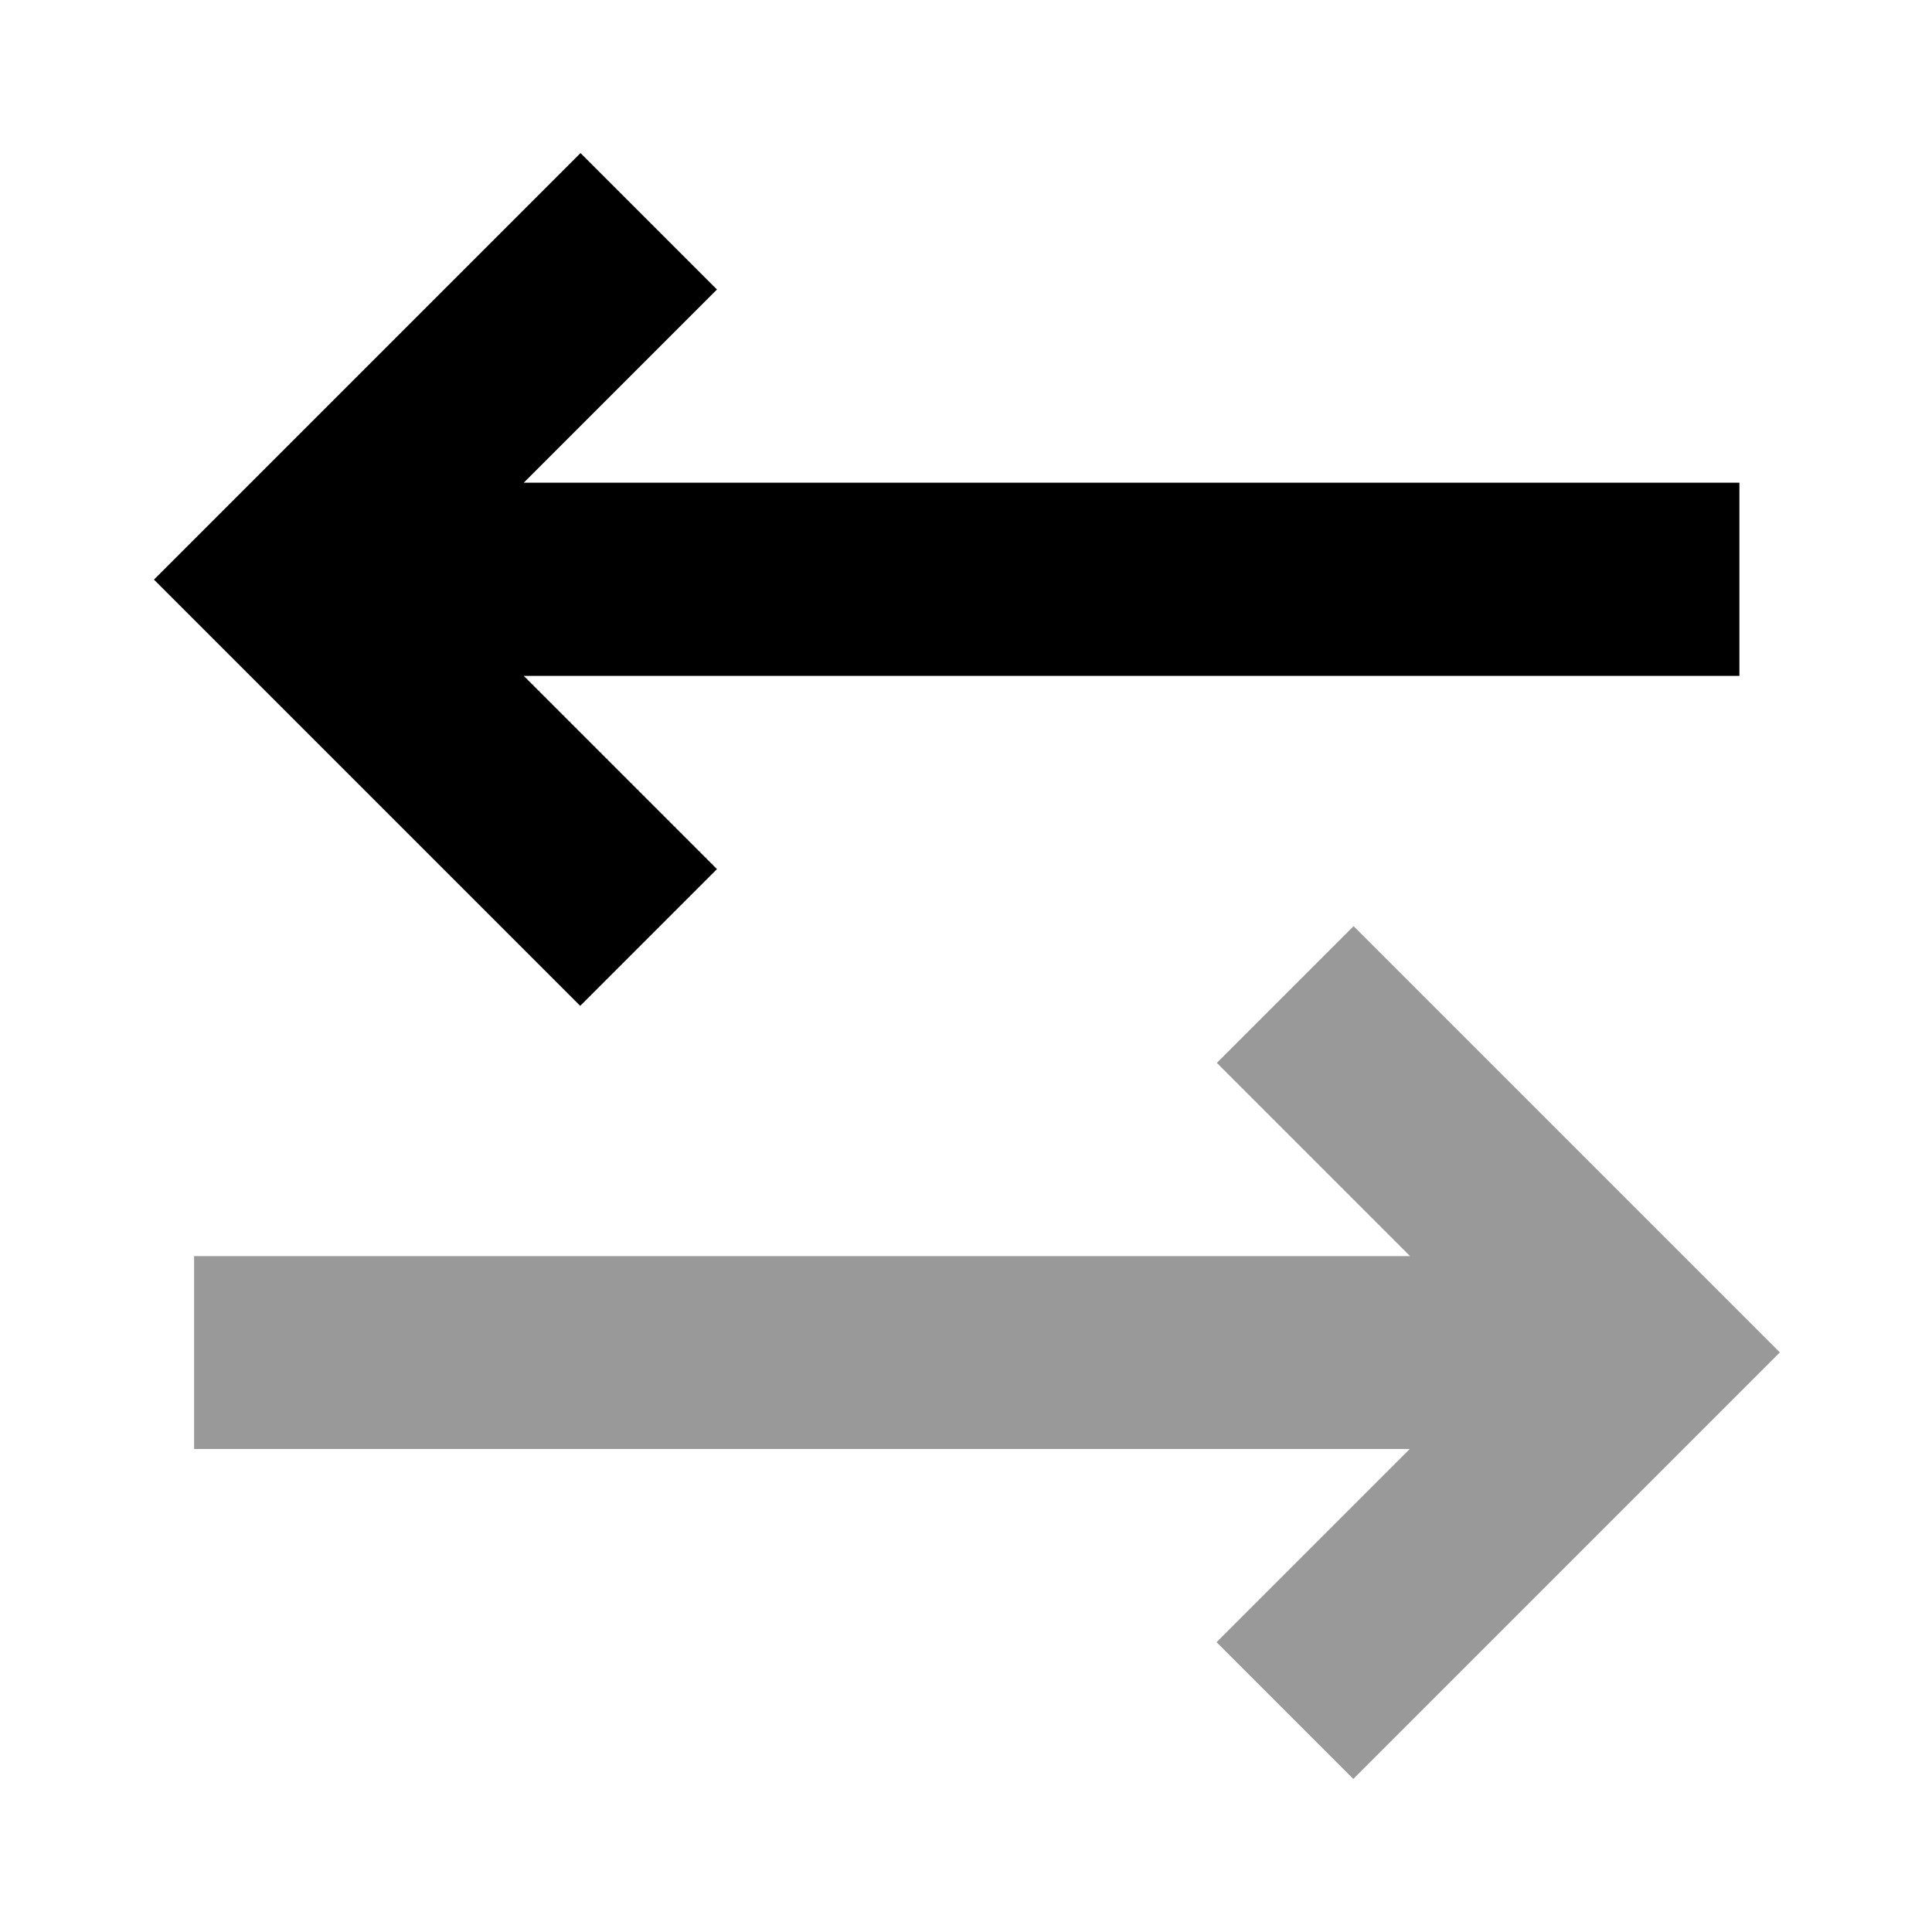 <svg xmlns="http://www.w3.org/2000/svg" viewBox="0 0 640 640"><!--! Font Awesome Pro 7.1.0 by @fontawesome - https://fontawesome.com License - https://fontawesome.com/license (Commercial License) Copyright 2025 Fonticons, Inc. --><path opacity=".4" fill="currentColor" d="M64.3 416L64.3 480L467 480L403 544L448.3 589.3L589.6 448L471 329.4L448.4 306.8L403.1 352.1L467.1 416.1L64.4 416.1z"/><path fill="currentColor" d="M51 192C53.9 194.9 93.4 234.4 169.6 310.6L192.2 333.2L237.5 287.9C225.5 275.9 204.2 254.6 173.5 223.9L576.2 223.9L576.2 159.9L173.5 159.9C204.2 129.2 225.5 107.9 237.5 95.9L192.3 50.7C189.4 53.6 149.9 93.1 73.7 169.3L51 192z"/></svg>